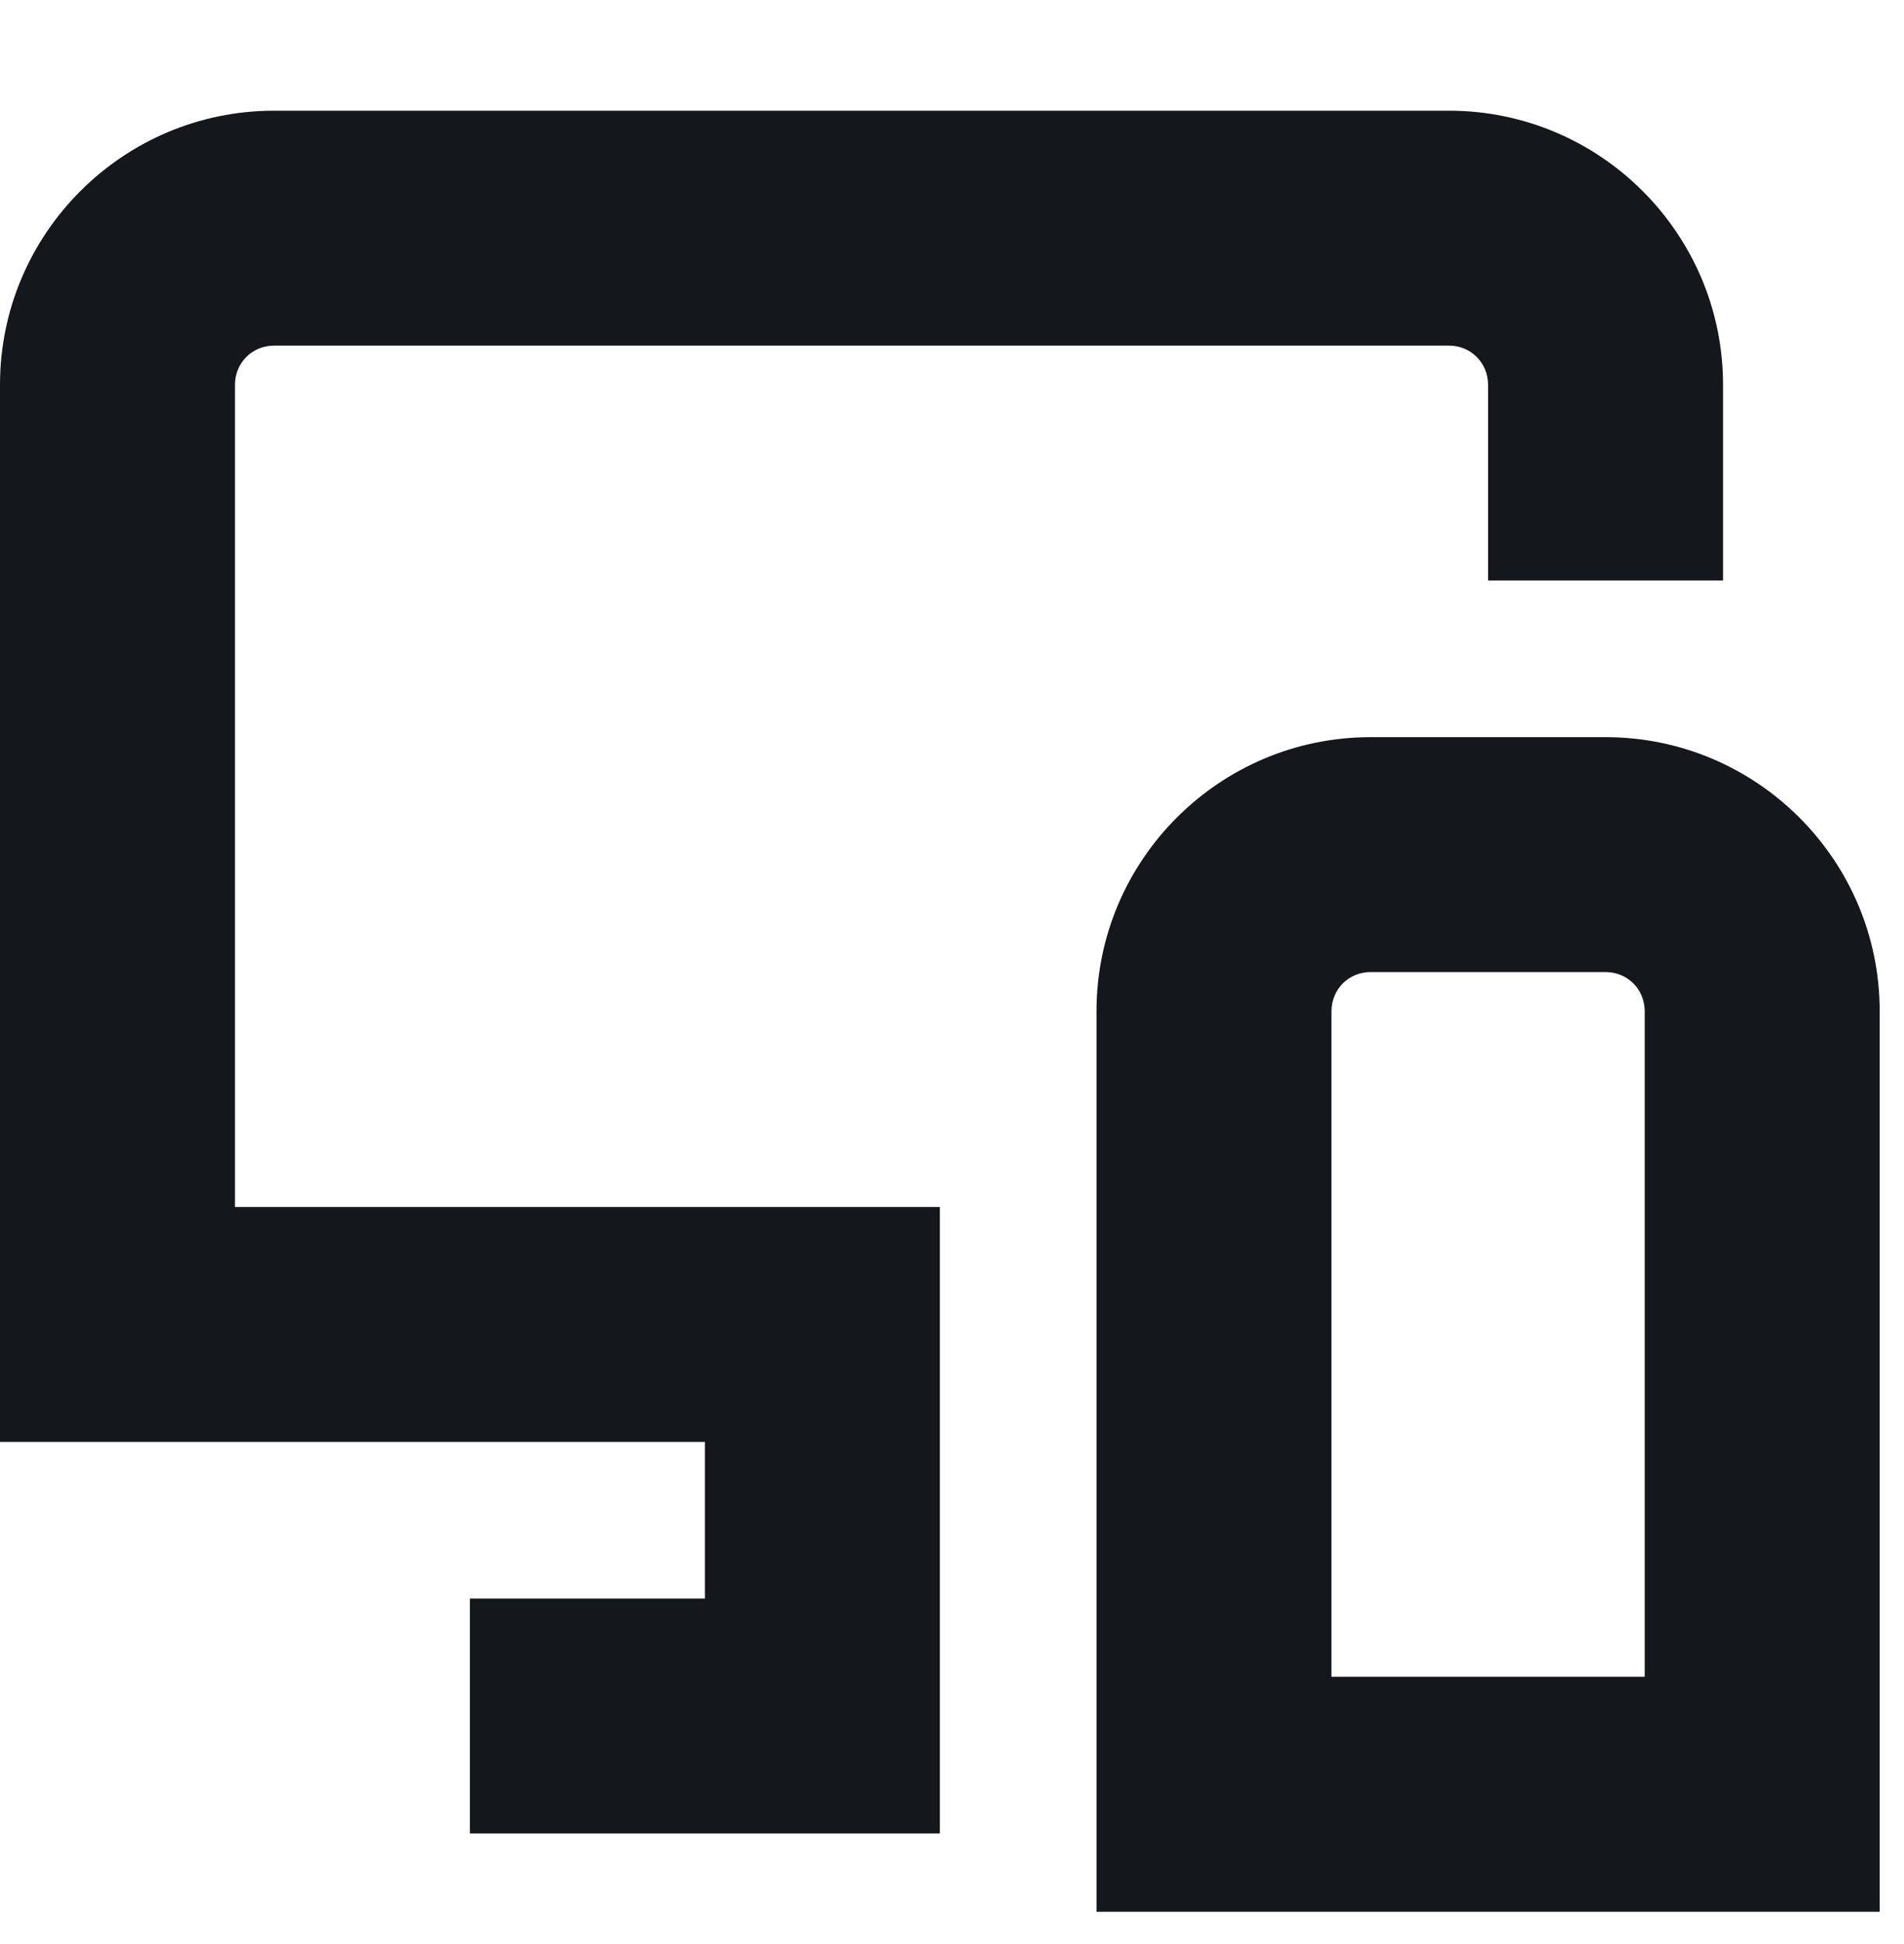 <svg width="47" height="48" viewBox="0 0 47 48" fill="none" xmlns="http://www.w3.org/2000/svg">
<g clip-path="url(#clip0_3226_1385)">
<path d="M5.8 29.8H23.2V45.267H11.6V39.467H17.4V35.6H0V9.5C0 5.769 3.035 2.733 6.767 2.733H35.767C39.498 2.733 42.533 5.769 42.533 9.5V14.333H36.733V9.5C36.733 8.959 36.308 8.533 35.767 8.533H6.767C6.225 8.533 5.8 8.959 5.8 9.5V29.8ZM46.4 24.967V47.2H27.067V24.967C27.067 21.235 30.102 18.2 33.833 18.2H39.633C43.365 18.2 46.4 21.235 46.4 24.967ZM40.6 24.967C40.6 24.425 40.175 24 39.633 24H33.833C33.292 24 32.867 24.425 32.867 24.967V41.4H40.6V24.967Z" fill="#14181C"/>
</g>
<defs>
<clipPath id="clip0_3226_1385">
<rect width="46.4" height="46.4" fill="white" transform="translate(0 0.8)"/>
</clipPath>
</defs>
</svg>
